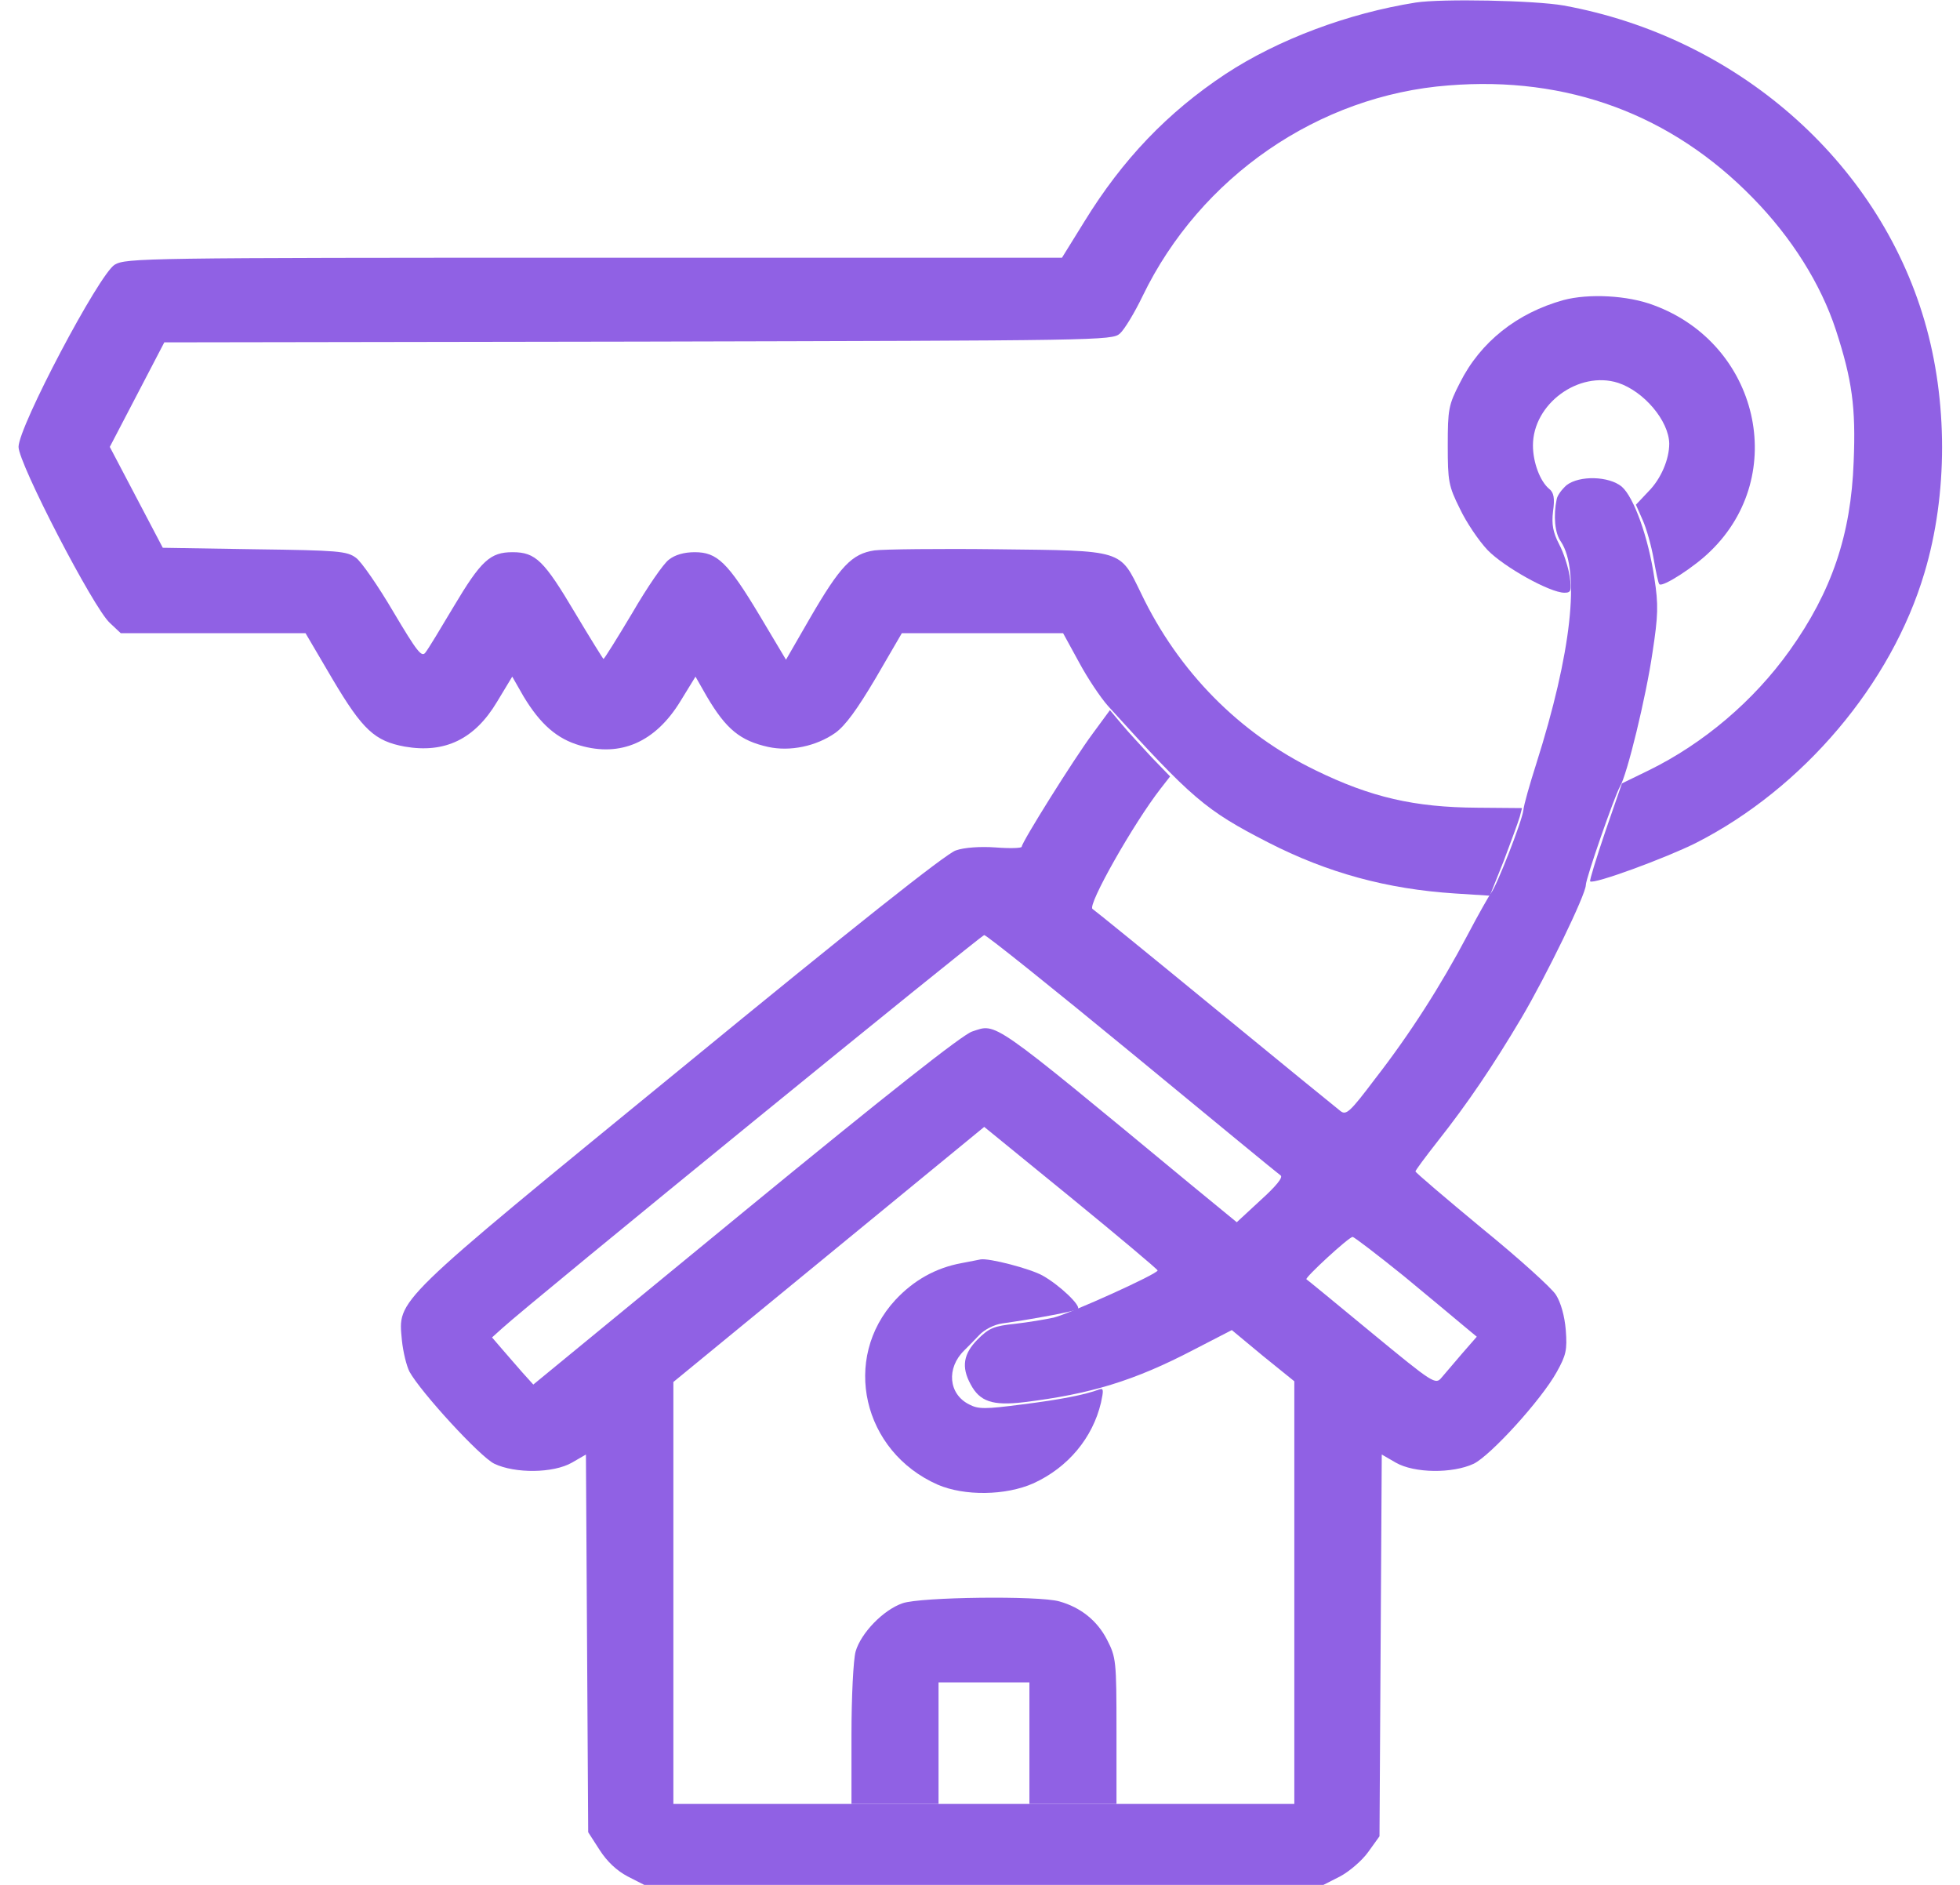 <svg width="52" height="50" viewBox="0 0 52 50" fill="none" xmlns="http://www.w3.org/2000/svg">
<g clip-path="url(#clip0_327_555)">
<path d="M41.561 12.871C41.44 12.979 41.32 13.135 41.3 13.242C41.209 13.682 41.249 14.141 41.41 14.365C41.932 15.146 41.691 17.324 40.757 20.264C40.586 20.801 40.426 21.357 40.416 21.494C40.376 21.797 39.703 23.516 39.562 23.682C39.512 23.75 39.22 24.258 38.929 24.814C38.226 26.143 37.412 27.422 36.478 28.623C35.815 29.502 35.715 29.59 35.564 29.473C35.474 29.404 33.977 28.184 32.239 26.758C30.502 25.332 29.035 24.141 28.985 24.111C28.844 24.014 30.07 21.846 30.793 20.918L31.044 20.596L30.552 20.088C30.291 19.805 29.929 19.414 29.758 19.209L29.447 18.838L28.995 19.453C28.493 20.127 27.107 22.344 27.107 22.461C27.107 22.5 26.795 22.51 26.413 22.48C26.012 22.451 25.58 22.48 25.359 22.559C25.108 22.637 22.657 24.58 18.086 28.33C10.362 34.648 10.563 34.453 10.663 35.557C10.694 35.859 10.784 36.23 10.864 36.387C11.166 36.934 12.733 38.643 13.114 38.828C13.667 39.092 14.681 39.082 15.174 38.799L15.545 38.584L15.575 43.594L15.605 48.603L15.907 49.072C16.108 49.385 16.359 49.619 16.65 49.775L17.092 50H26.102H35.112L35.554 49.775C35.795 49.648 36.137 49.355 36.297 49.131L36.599 48.711L36.629 43.652L36.659 38.584L37.031 38.799C37.523 39.082 38.537 39.092 39.1 38.828C39.552 38.603 40.888 37.139 41.3 36.397C41.551 35.947 41.581 35.81 41.541 35.283C41.511 34.912 41.41 34.551 41.279 34.346C41.169 34.17 40.285 33.369 39.311 32.578C38.346 31.777 37.553 31.104 37.553 31.074C37.553 31.045 37.814 30.693 38.136 30.283C38.939 29.268 39.612 28.271 40.365 27.002C41.018 25.898 42.073 23.73 42.073 23.477C42.073 23.301 42.836 21.113 42.977 20.869C43.168 20.557 43.67 18.486 43.841 17.314C43.992 16.328 44.002 16.045 43.891 15.332C43.73 14.248 43.349 13.193 43.027 12.91C42.686 12.627 41.902 12.607 41.561 12.871ZM30.04 27.949C32.149 29.688 33.917 31.143 33.977 31.182C34.047 31.23 33.846 31.475 33.445 31.836L32.812 32.422L31.586 31.416C26.212 26.973 26.454 27.148 25.791 27.363C25.529 27.451 23.571 28.994 19.774 32.109L14.149 36.728L13.858 36.406C13.707 36.23 13.456 35.947 13.315 35.781L13.054 35.478L13.325 35.234C14.059 34.56 26.032 24.805 26.112 24.805C26.172 24.805 27.94 26.221 30.04 27.949ZM30.712 33.701C30.723 33.789 28.412 34.834 27.96 34.951C27.739 35 27.267 35.078 26.926 35.117C26.373 35.176 26.243 35.225 25.941 35.527C25.56 35.908 25.499 36.26 25.75 36.719C25.991 37.178 26.333 37.295 27.157 37.197C28.925 36.982 30.09 36.631 31.677 35.801L32.681 35.283L33.505 35.967L34.339 36.641V42.246V47.852H26.102H17.865V42.256V36.66L21.994 33.272L26.112 29.893L28.412 31.768C29.678 32.803 30.712 33.672 30.712 33.701ZM37.242 33.848C37.935 34.424 38.658 35.02 38.839 35.176L39.18 35.459L38.788 35.908C38.578 36.152 38.336 36.435 38.246 36.543C38.085 36.738 38.035 36.709 36.388 35.352C35.454 34.58 34.68 33.945 34.66 33.935C34.61 33.897 35.785 32.812 35.886 32.812C35.926 32.812 36.538 33.281 37.242 33.848Z" fill="#9061E4"/>
<path d="M37.557 0.068C35.769 0.352 33.911 1.045 32.514 1.963C30.978 2.979 29.782 4.229 28.768 5.879L28.175 6.836H15.77C3.807 6.836 3.345 6.846 3.044 7.021C2.632 7.266 0.492 11.318 0.492 11.855C0.492 12.295 2.481 16.133 2.913 16.523L3.204 16.797H5.655H8.106L8.829 18.027C9.623 19.365 9.944 19.658 10.738 19.805C11.803 19.99 12.596 19.609 13.189 18.613L13.59 17.949L13.892 18.477C14.334 19.209 14.776 19.6 15.388 19.775C16.463 20.088 17.387 19.688 18.05 18.604L18.452 17.949L18.753 18.477C19.266 19.346 19.637 19.648 20.381 19.814C20.963 19.941 21.656 19.795 22.159 19.443C22.43 19.248 22.741 18.818 23.233 17.988L23.926 16.797H26.066H28.205L28.627 17.568C28.858 17.998 29.2 18.506 29.391 18.721C31.62 21.182 31.982 21.494 33.639 22.344C35.217 23.154 36.794 23.584 38.602 23.701L39.526 23.76L39.897 22.832C40.088 22.324 40.279 21.807 40.319 21.67L40.38 21.436L39.194 21.426C37.527 21.416 36.372 21.152 34.895 20.43C32.886 19.453 31.269 17.822 30.275 15.742C29.702 14.57 29.833 14.609 26.458 14.57C24.911 14.551 23.444 14.57 23.203 14.6C22.6 14.688 22.289 15.02 21.495 16.387L20.853 17.5L20.16 16.338C19.306 14.912 19.025 14.648 18.432 14.648C18.151 14.648 17.91 14.717 17.749 14.844C17.608 14.941 17.166 15.586 16.775 16.26C16.373 16.934 16.031 17.48 16.011 17.48C16.001 17.48 15.66 16.934 15.258 16.26C14.434 14.873 14.213 14.648 13.6 14.648C13.008 14.648 12.767 14.863 12.034 16.094C11.692 16.67 11.361 17.217 11.29 17.305C11.19 17.451 11.069 17.295 10.436 16.23C10.035 15.547 9.583 14.893 9.442 14.795C9.201 14.619 8.98 14.6 6.75 14.57L4.319 14.531L3.616 13.193L2.913 11.855L3.636 10.469L4.359 9.082L16.925 9.062C29.22 9.033 29.501 9.033 29.712 8.848C29.833 8.74 30.104 8.291 30.315 7.852C31.841 4.697 34.975 2.529 38.431 2.266C41.585 2.012 44.347 3.037 46.507 5.254C47.531 6.299 48.305 7.529 48.706 8.75C49.138 10.078 49.239 10.801 49.179 12.246C49.108 14.19 48.596 15.693 47.481 17.256C46.527 18.594 45.191 19.727 43.734 20.439L43.031 20.781L42.589 22.061C42.348 22.773 42.167 23.359 42.188 23.379C42.278 23.467 44.186 22.764 44.99 22.363C47.833 20.918 50.183 18.145 51.057 15.195C51.68 13.115 51.68 10.625 51.057 8.506C49.811 4.248 46.055 0.977 41.484 0.146C40.711 0.01 38.24 -0.039 37.557 0.068Z" fill="#9061E4"/>
<path d="M41.484 7.959C40.248 8.301 39.274 9.072 38.732 10.156C38.43 10.742 38.41 10.859 38.41 11.816C38.41 12.764 38.43 12.891 38.732 13.496C38.902 13.857 39.234 14.346 39.465 14.59C39.897 15.039 41.122 15.723 41.504 15.723C41.685 15.723 41.695 15.674 41.645 15.283C41.604 15.039 41.484 14.658 41.363 14.434C41.203 14.121 41.162 13.916 41.203 13.565C41.253 13.213 41.223 13.066 41.102 12.969C40.861 12.773 40.67 12.266 40.67 11.816C40.67 10.713 41.886 9.824 42.93 10.156C43.613 10.381 44.276 11.162 44.286 11.768C44.286 12.188 44.065 12.705 43.734 13.037L43.402 13.389L43.583 13.799C43.684 14.023 43.814 14.492 43.874 14.834C43.935 15.176 43.995 15.479 44.025 15.498C44.105 15.586 44.959 15.039 45.381 14.619C47.47 12.598 46.657 9.121 43.874 8.096C43.181 7.832 42.147 7.783 41.484 7.959Z" fill="#9061E4"/>
<path d="M25.513 33.506C24.82 33.633 24.238 33.965 23.756 34.482C22.319 36.035 22.882 38.506 24.881 39.385C25.584 39.687 26.678 39.678 27.422 39.346C28.336 38.926 28.989 38.144 29.21 37.207C29.28 36.885 29.28 36.816 29.17 36.855C28.778 37.002 28.125 37.129 27.11 37.256C26.136 37.383 25.955 37.383 25.714 37.256C25.162 36.982 25.102 36.289 25.584 35.82C25.674 35.732 25.855 35.547 25.985 35.41C26.126 35.264 26.377 35.137 26.588 35.107C27.492 34.98 28.547 34.775 28.597 34.727C28.688 34.639 28.115 34.092 27.663 33.838C27.331 33.652 26.237 33.369 26.016 33.408C25.985 33.418 25.754 33.457 25.513 33.506Z" fill="#9061E4"/>
<path d="M23.946 42.529C23.434 42.705 22.841 43.32 22.7 43.809C22.64 44.023 22.59 45.01 22.59 46.016V47.852H23.745H24.9V46.24V44.629H26.105H27.311V46.24V47.852H28.466H29.621V45.918C29.621 44.053 29.611 43.965 29.37 43.496C29.109 42.988 28.667 42.637 28.104 42.48C27.562 42.324 24.418 42.363 23.946 42.529Z" fill="#9061E4"/>
</g>
<defs>
<clipPath id="clip0_327_555">
<rect width="51.429" height="50" fill="white" transform="translate(0.289)"/>
</clipPath>
</defs>
</svg>
